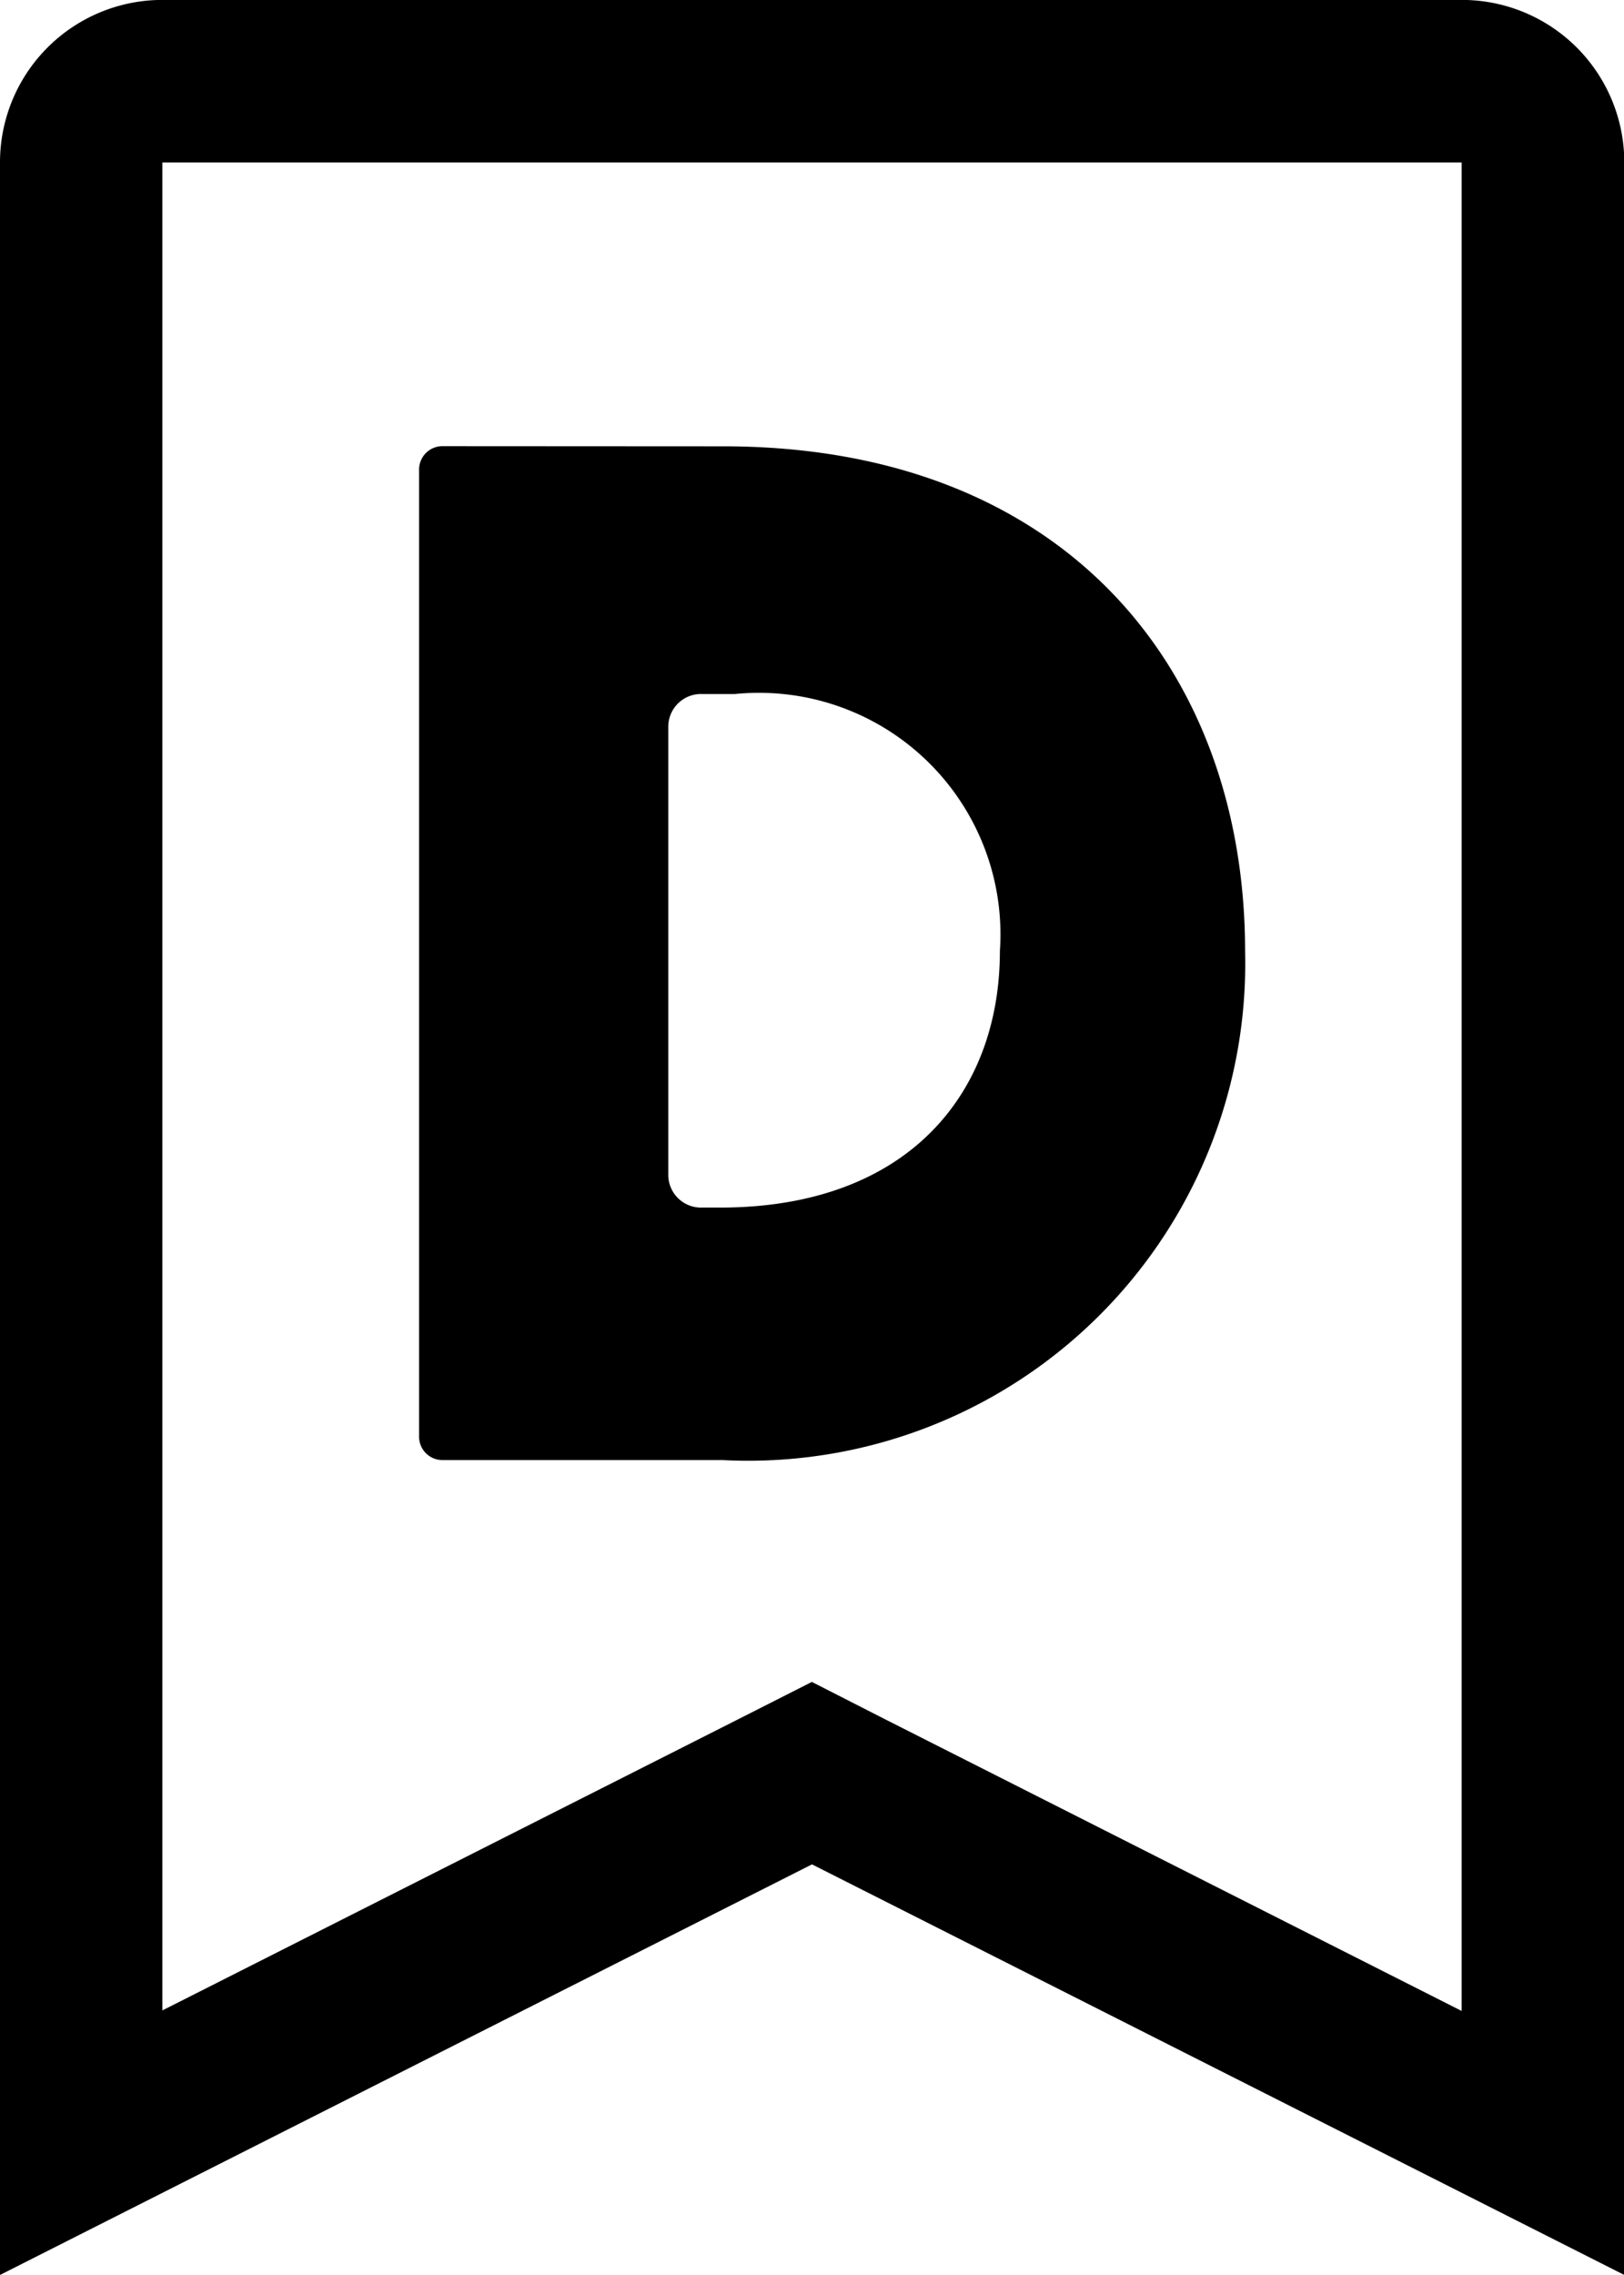 <svg xmlns="http://www.w3.org/2000/svg" width="21.696" height="30.375" viewBox="0 0 21.696 30.375">
  <g id="Group_18503" data-name="Group 18503" transform="translate(-101.759 -3498.893)">
    <path id="Path_11445" data-name="Path 11445" d="M25.527,40.877V65.557l-7.7-3.893-.981-.5-.977.495-7.7,3.891V40.877Zm0-2.17H8.17A2.169,2.169,0,0,0,6,40.877V69.082L16.848,63.6,27.7,69.082V40.877a2.169,2.169,0,0,0-2.17-2.17" transform="translate(95.759 3460.185)"/>
    <path id="Path_11446" data-name="Path 11446" d="M322.123,256.524h-.244a.437.437,0,0,1-.447-.446v-5.965a.437.437,0,0,1,.447-.446h.445a3.226,3.226,0,0,1,3.538,3.434c0,1.894-1.225,3.423-3.74,3.423m-3.7-10.166a.312.312,0,0,0-.319.318v12.9a.312.312,0,0,0,.319.319l3.021,0h.716a6.639,6.639,0,0,0,6.979-6.791c0-3.756-2.4-6.744-6.972-6.744Z" transform="translate(-210.745 3258.492)"/>
  </g>
</svg>
